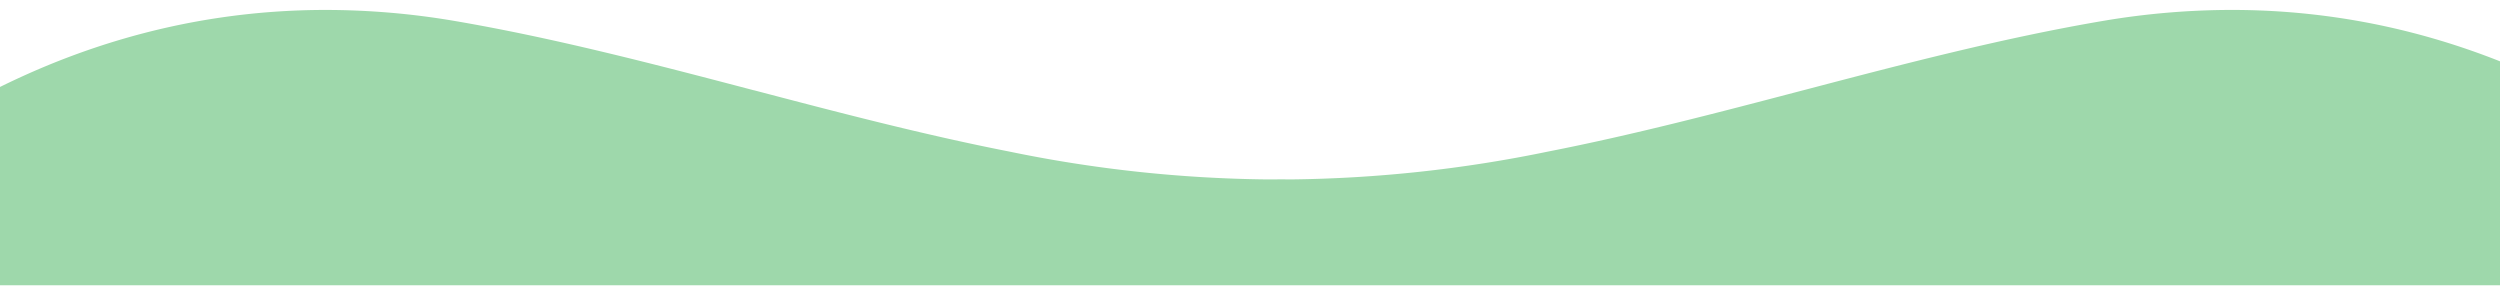 <svg xmlns="http://www.w3.org/2000/svg" xmlns:xlink="http://www.w3.org/1999/xlink" width="390" height="45" viewBox="0 0 390 45">
  <defs>
    <clipPath id="clip-path">
      <rect id="長方形_286" data-name="長方形 286" width="390" height="45" transform="translate(0 7435)" fill="#fff"/>
    </clipPath>
  </defs>
  <g id="マスクグループ_15" data-name="マスクグループ 15" transform="translate(0 -7435)" clip-path="url(#clip-path)">
    <path id="前面オブジェクトで型抜き_12" data-name="前面オブジェクトで型抜き 12" d="M802.478,298.952h-481c1.077-1.141,2.17-2.268,3.249-3.351a149.77,149.77,0,0,1,26.181-21.1c19.518-12.273,40.518-18.5,62.419-18.5a120.177,120.177,0,0,1,19.741,1.662c15.7,2.658,31.6,6.83,46.982,10.865l.008,0h0l.008,0,.015,0h0c13.03,3.418,26.5,6.952,39.82,9.561a209.077,209.077,0,0,0,40.216,4.352c.617,0,1.239,0,1.849-.011s1.231.011,1.848.011a208.629,208.629,0,0,0,40.132-4.34c13.291-2.6,26.738-6.132,39.741-9.543l.009,0h0c15.431-4.049,31.387-8.235,47.174-10.9A120.173,120.173,0,0,1,710.623,256c21.9,0,42.9,6.223,62.422,18.5a149.769,149.769,0,0,1,26.182,21.1c1.082,1.085,2.175,2.213,3.25,3.352Z" transform="translate(-362.478 7180.549)" fill="#9ed8ab" stroke="rgba(0,0,0,0)" stroke-miterlimit="10" stroke-width="1"/>
  </g>
</svg>
